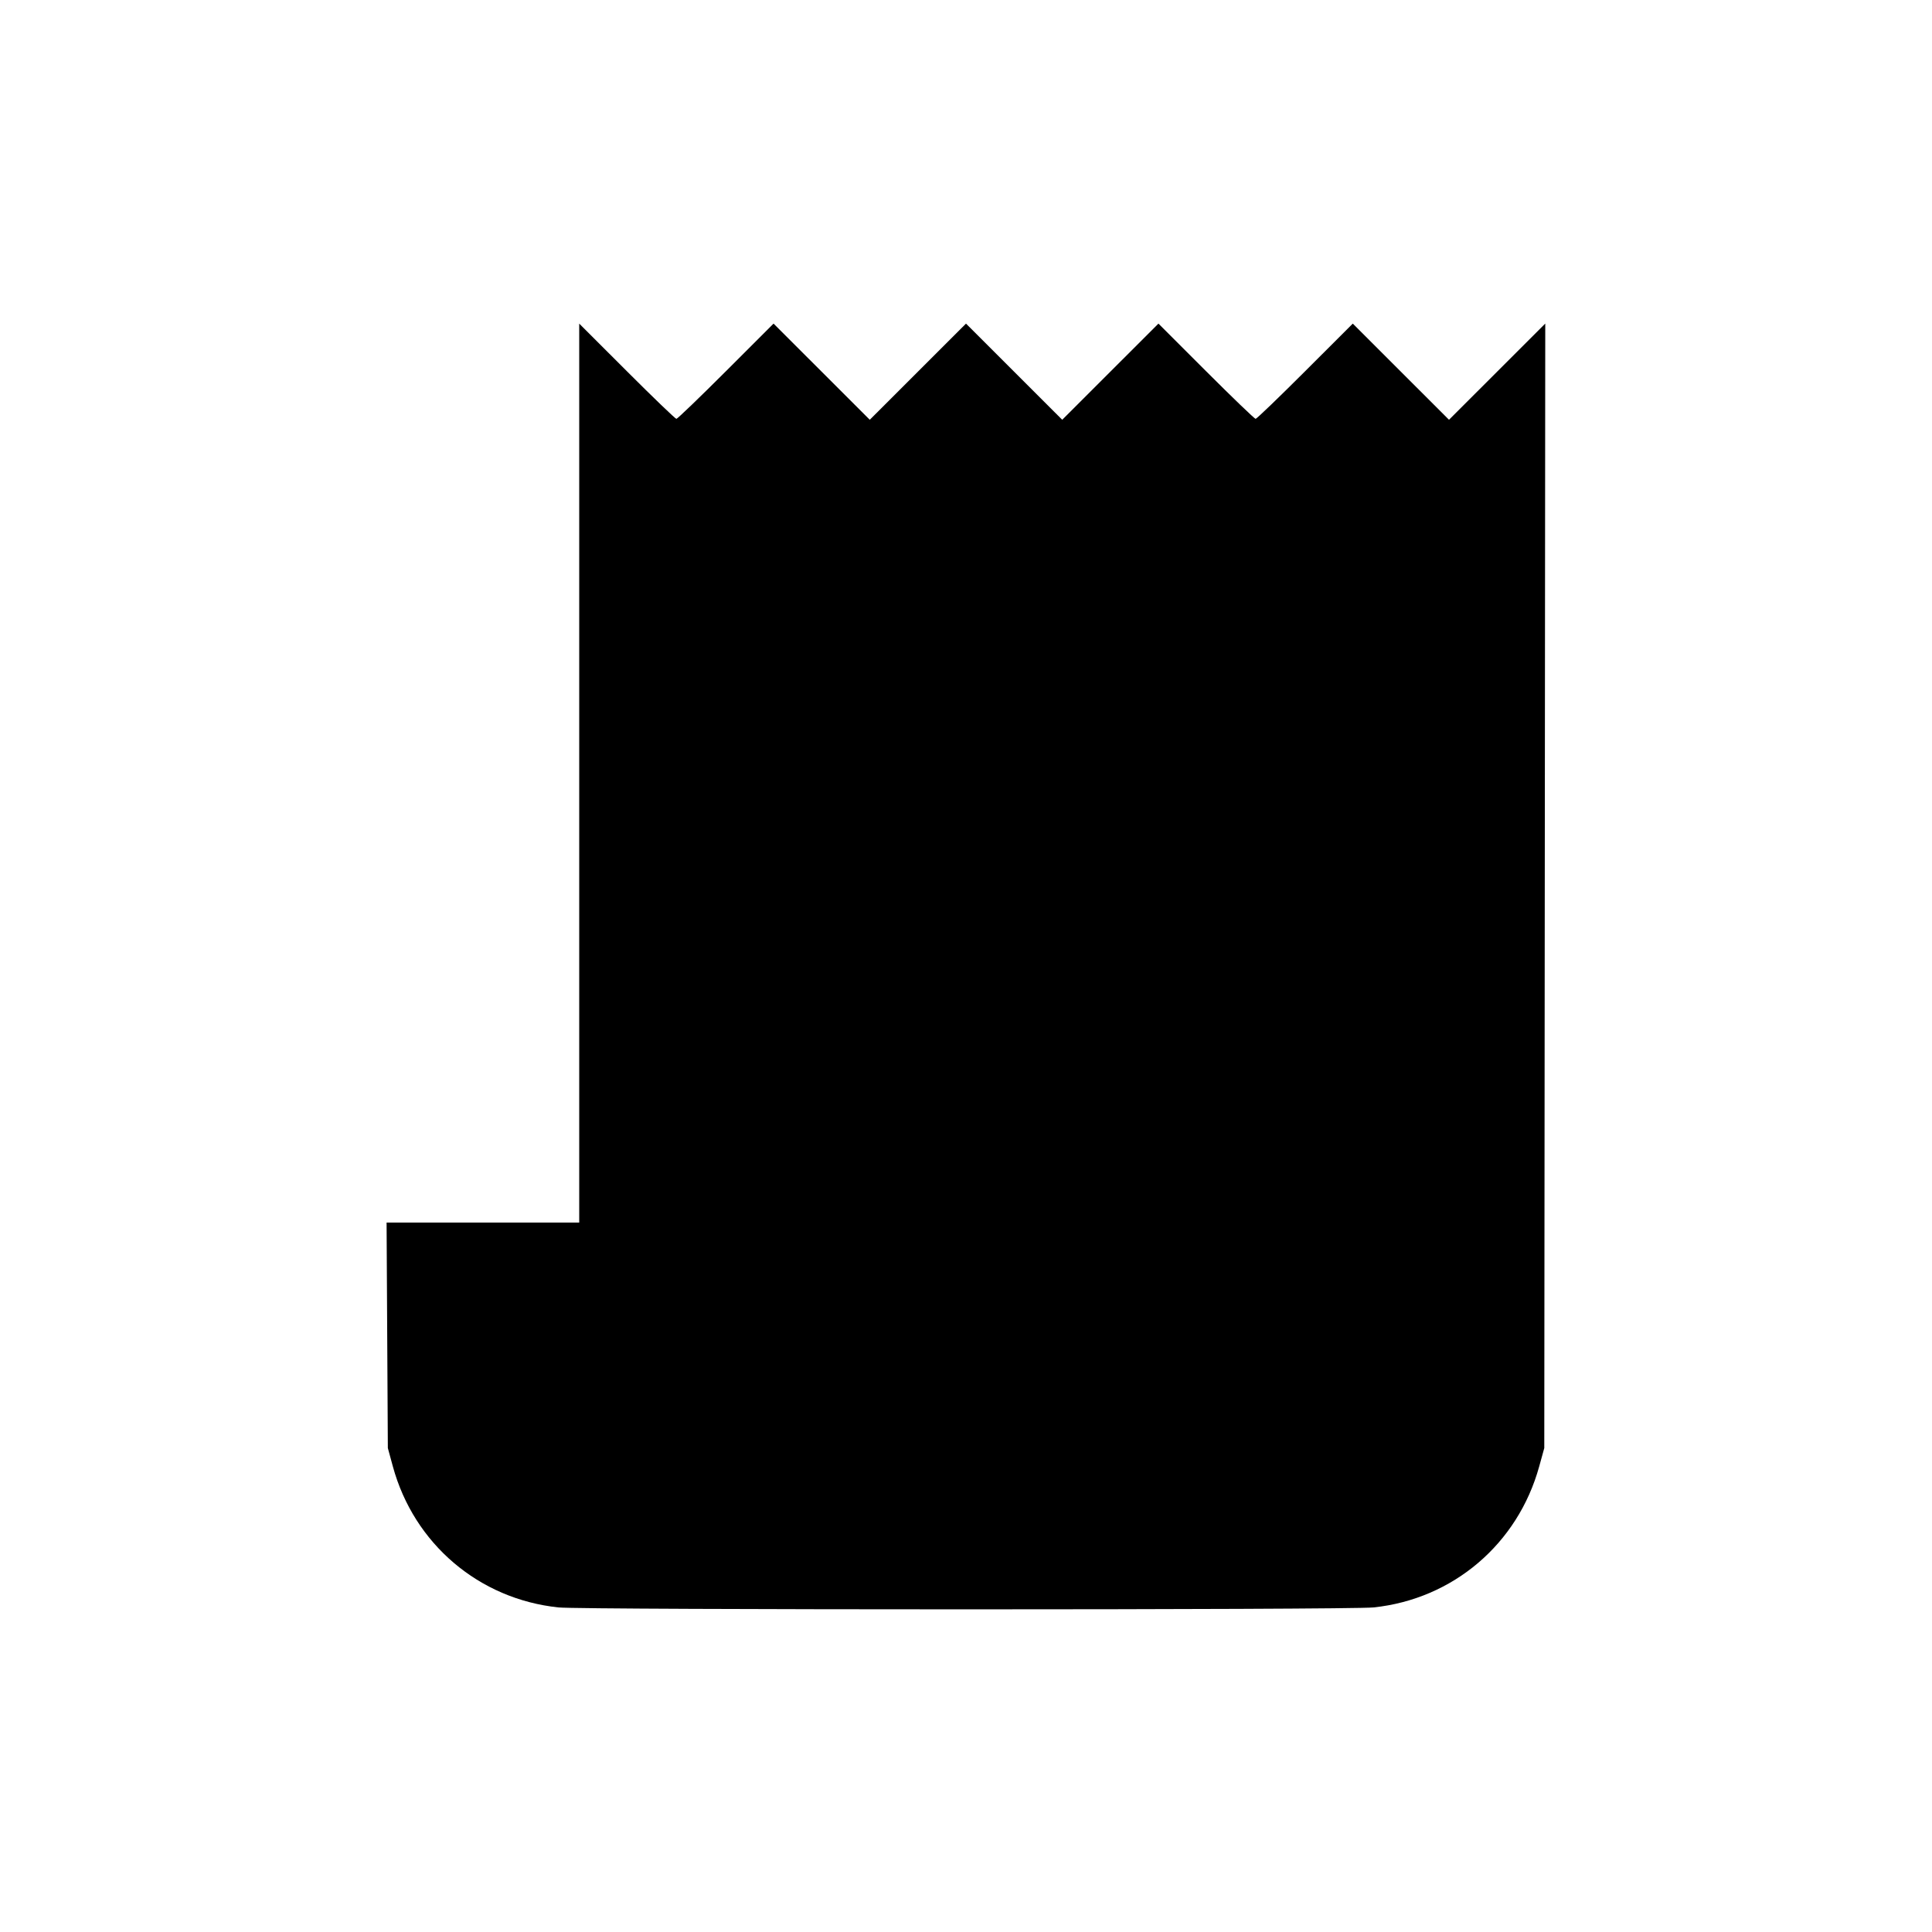<svg width="32" height="32" viewBox="0 0 400 400" fill="none" xmlns="http://www.w3.org/2000/svg">
  <path d="M119.922 160.061V253.125H99.98L80.038 253.125L80.168 276.465L80.299 299.805L81.339 303.62C85.705 319.622 99.162 331.075 115.625 332.801C120.675 333.33 279.325 333.33 284.375 332.801C300.835 331.076 314.242 319.669 318.673 303.62L319.727 299.805L319.828 183.398L319.93 66.992L309.965 76.95L300 86.908L290.039 76.953L280.078 66.998L270.212 76.858C264.786 82.282 260.173 86.719 259.961 86.719C259.749 86.719 255.136 82.282 249.71 76.858L239.844 66.998L229.883 76.953L219.922 86.908L209.961 76.953L200 66.998L190.039 76.953L180.078 86.908L170.117 76.953L160.156 66.998L150.29 76.858C144.864 82.282 140.251 86.719 140.039 86.719C139.827 86.719 135.214 82.282 129.788 76.858L119.922 66.998V160.061Z" fill="black"/>
</svg> 